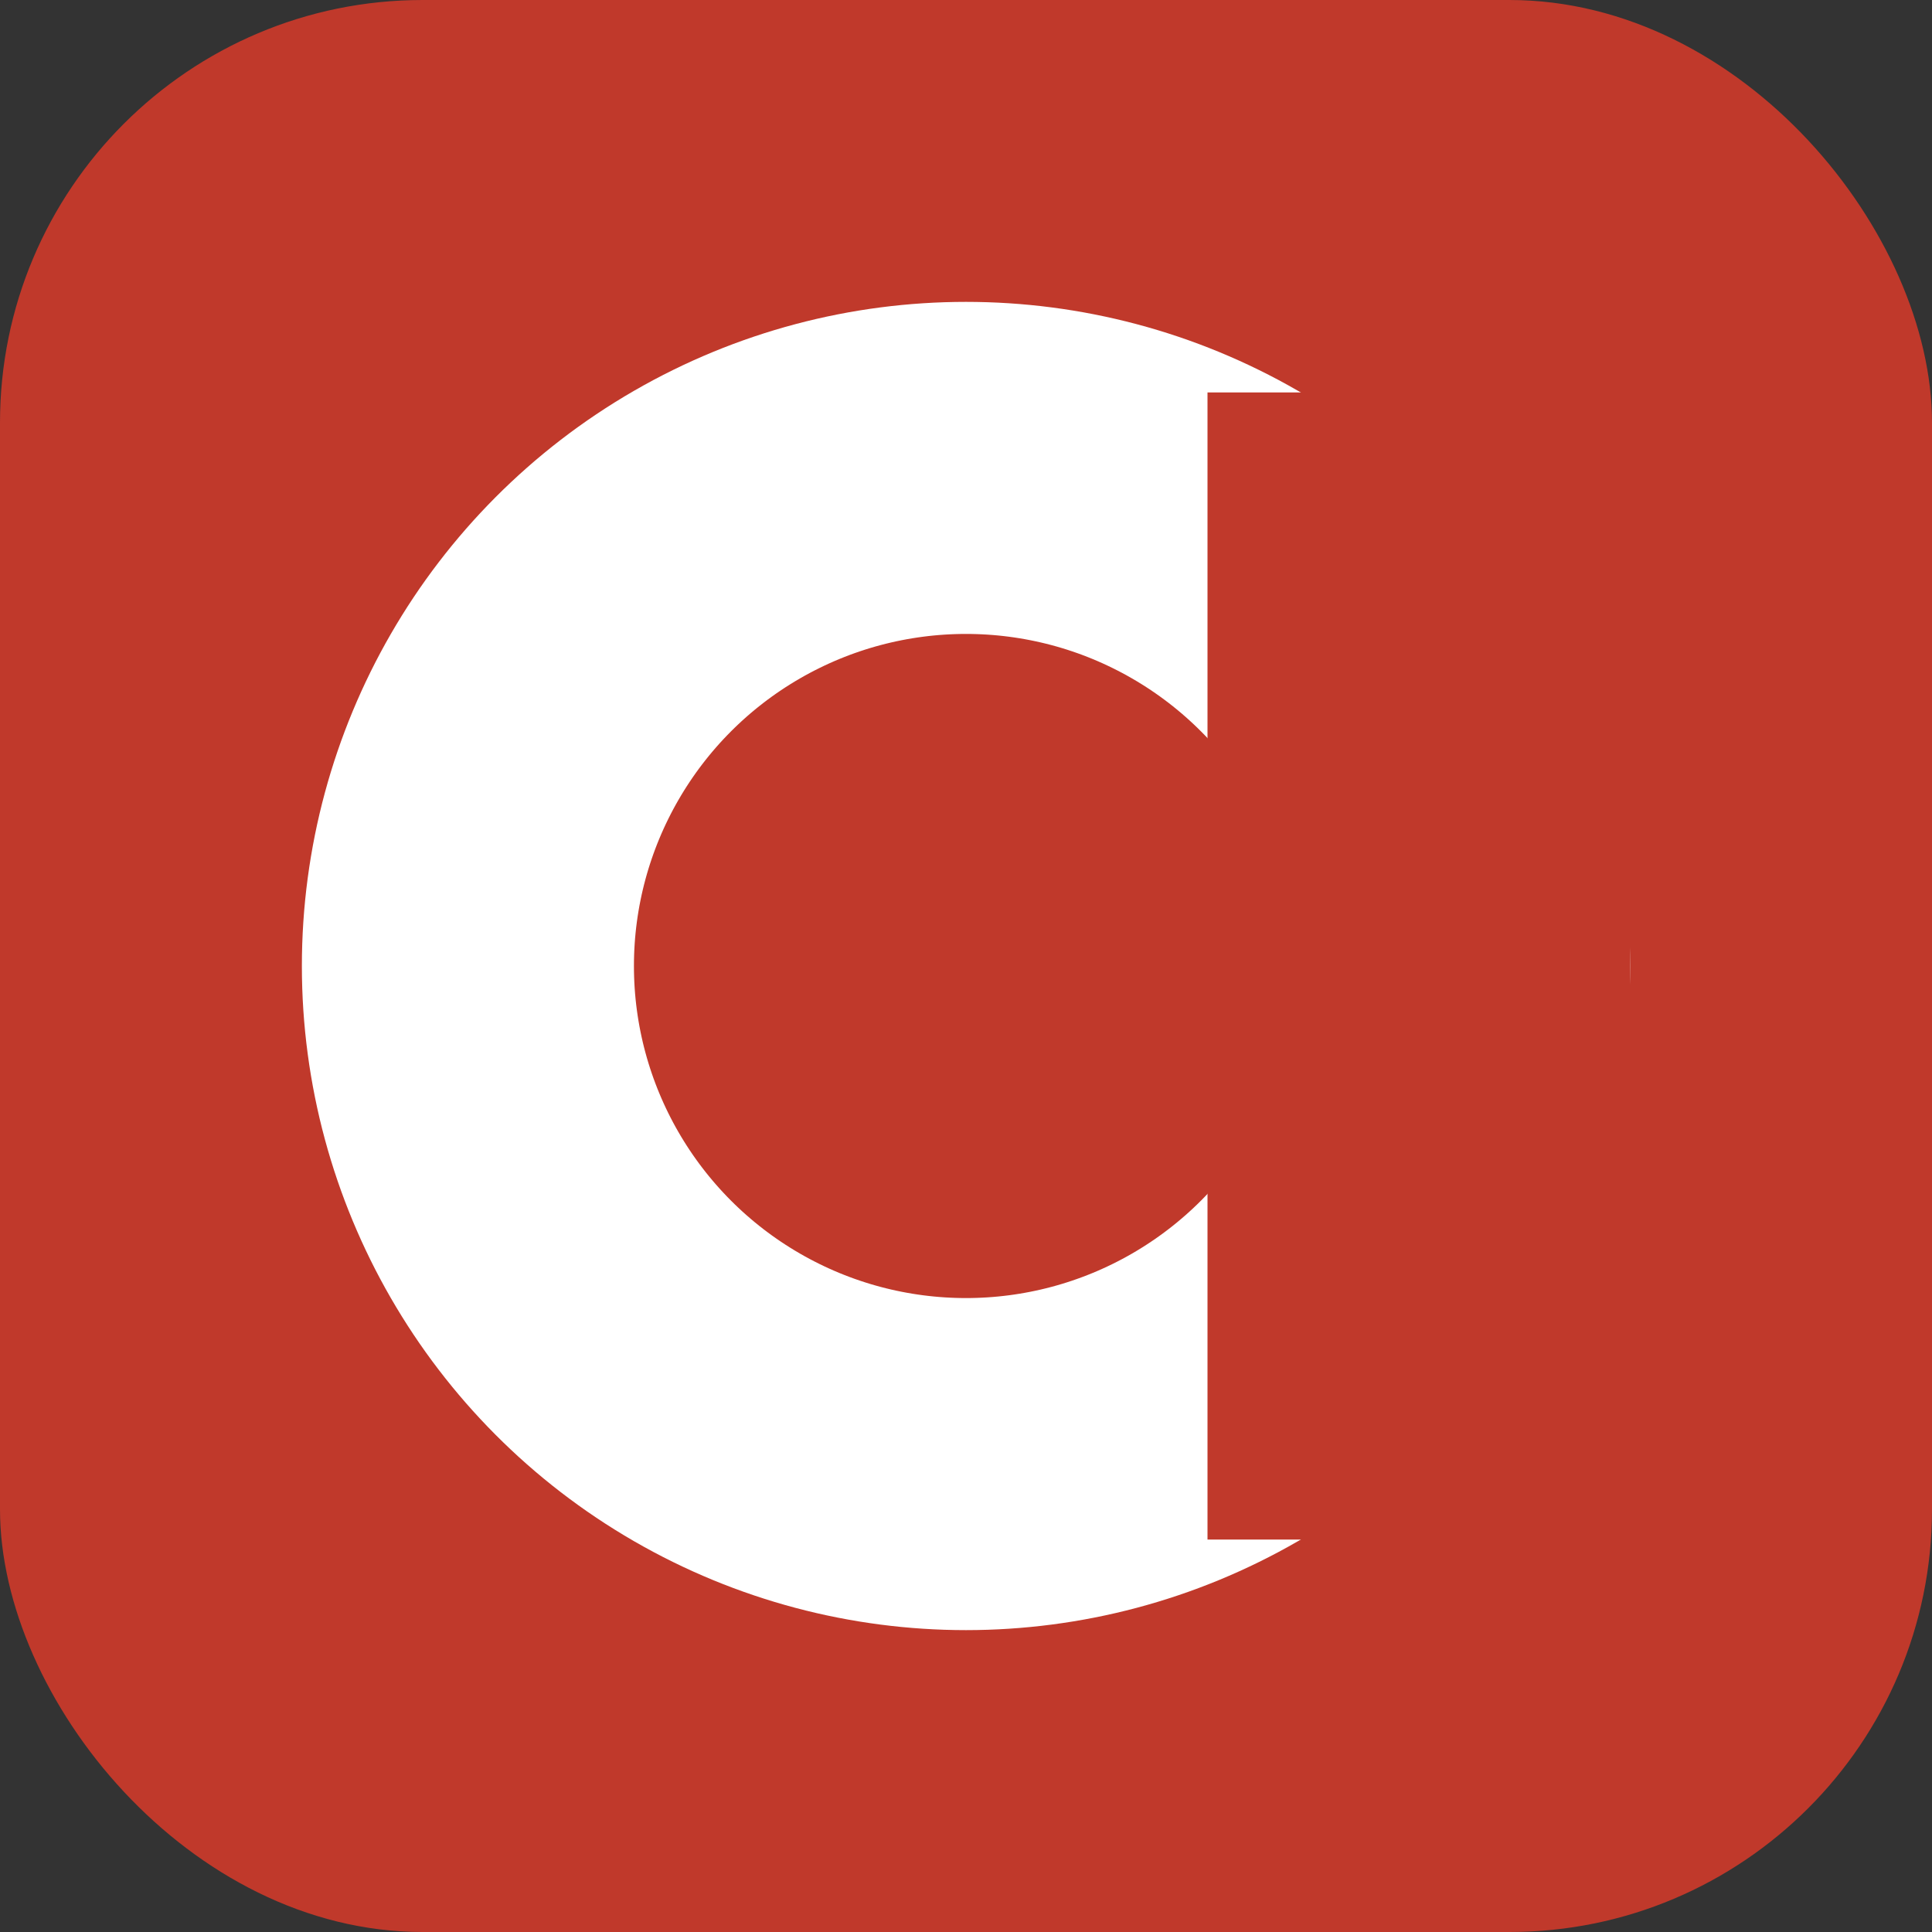 <svg xmlns="http://www.w3.org/2000/svg" viewBox="0 0 256 256" role="img" aria-labelledby="title desc">
  <rect x="0" y="0" width="256" height="256" fill="#333333" stroke="none"/>
  <title id="title">Clavis generic logo</title>
  <desc id="desc">Rounded red square with a simple white letter C.</desc>
  <rect x="0" y="0" width="256" height="256" rx="56" fill="#c0392b" />
  <circle cx="128" cy="128" r="66" fill="none" stroke="#ffffff" stroke-width="44" stroke-linecap="round" />
  <rect x="160" y="52" width="56" height="152" fill="#c0392b" />
</svg>


